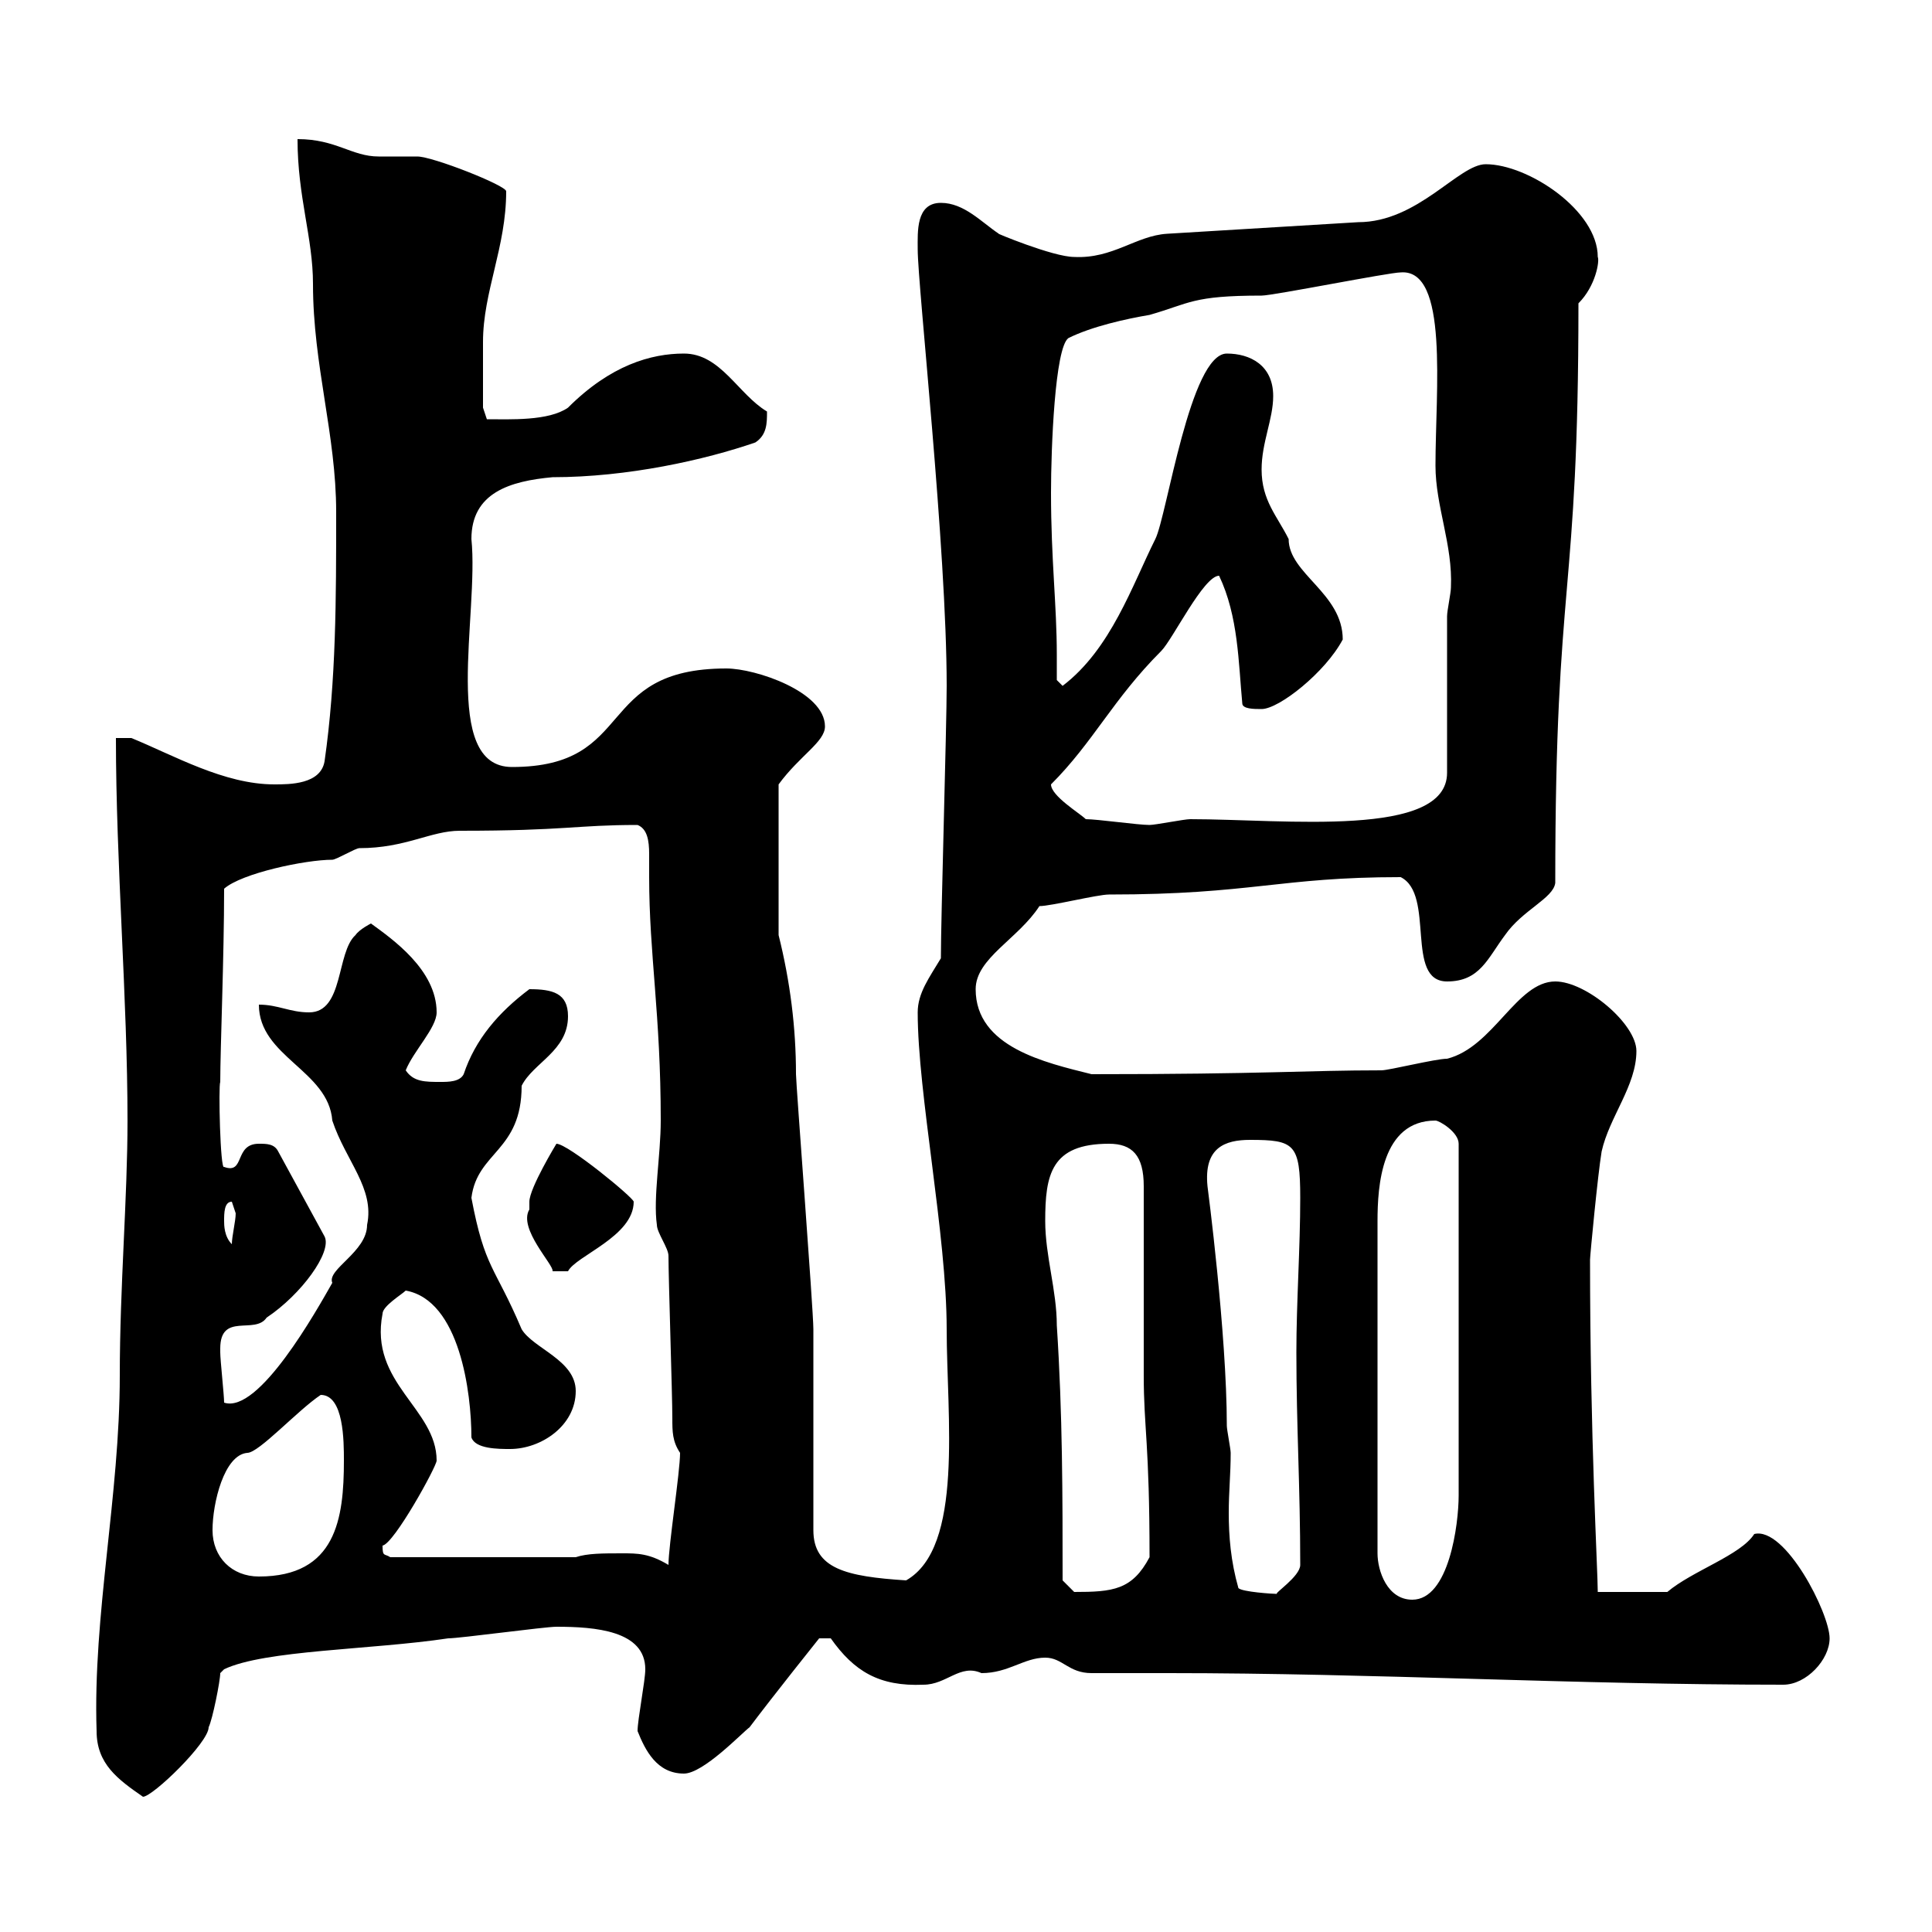 <svg xmlns="http://www.w3.org/2000/svg" xmlns:xlink="http://www.w3.org/1999/xlink" width="300" height="300"><path d="M15 268.80C15 273.90 18.30 276.30 22.20 279C23.70 279 32.40 270.60 32.40 268.20C33 267 34.20 261 34.20 259.80L34.80 259.20C41.10 256.20 57.60 256.20 69.60 254.40C71.40 254.40 84.60 252.60 86.40 252.60C92.40 252.60 100.20 253.20 100.20 259.20C100.20 261 99 267 99 268.80C100.20 271.80 102 275.40 106.20 275.40C109.20 275.40 115.20 269.10 116.40 268.20C120 263.40 127.20 254.40 127.20 254.40L129 254.40C132.60 259.50 136.50 261.90 143.40 261.60C147 261.60 149.10 258.30 152.40 259.80C156.60 259.80 159 257.40 162.30 257.40C165 257.40 165.90 259.80 169.50 259.80C173.40 259.80 177.60 259.80 181.50 259.80C213.60 259.80 244.20 261.60 276.90 261.60C280.50 261.60 284.10 257.70 284.10 254.40C284.10 250.50 277.20 237 272.40 238.20C270.30 241.50 262.80 243.90 258.90 247.20L248.10 247.20C248.10 243.90 246.90 223.20 246.90 195.60C246.90 195 248.10 182.40 248.70 178.80C249.90 173.40 254.10 168.60 254.10 163.20C254.10 159 246.30 152.40 241.50 152.40C235.50 152.40 231.90 162.60 224.70 164.40C222.90 164.40 215.70 166.20 214.50 166.20C202.80 166.20 196.50 166.80 169.50 166.80C162.30 165 151.50 162.60 151.50 153.60C151.50 148.80 158.10 145.80 161.40 140.70C163.20 140.70 170.40 138.90 172.20 138.90C194.40 138.90 198.60 136.20 217.50 136.20C222.90 138.90 218.10 152.40 224.70 152.40C229.80 152.40 231 148.80 233.70 145.20C236.40 141.30 241.20 139.50 241.50 137.10C241.50 88.80 245.10 93.60 245.10 47.10C247.80 44.40 248.40 40.50 248.10 39.90C248.10 32.70 237.30 25.50 230.70 25.50C226.50 25.50 220.20 34.50 210.90 34.50L181.20 36.30C176.40 36.60 172.80 40.20 166.80 39.90C163.50 39.90 154.20 36 155.10 36.30C152.40 34.50 149.70 31.50 146.10 31.50C142.20 31.50 142.50 36 142.50 38.70C142.50 44.40 147 85.20 147 106.50C147 112.80 146.10 142.50 146.10 148.80C144.30 151.80 142.50 154.20 142.50 157.20C142.50 169.80 147 191.70 147 206.40C147 219.90 149.70 240.30 140.70 245.40C131.40 244.80 126.30 243.60 126.30 237.60L126.30 206.40C126.30 203.40 123.60 168.30 123.60 166.80C123.60 159.60 122.70 152.40 120.90 145.20L120.90 121.80C124.20 117.30 128.10 115.20 128.10 112.80C128.10 107.40 117.30 103.80 112.80 103.80C92.10 103.80 99 119.10 79.50 119.10C68.40 119.10 74.40 95.40 73.20 83.70C73.20 76.50 79.20 74.70 85.80 74.10C97.50 74.10 109.50 71.40 117.30 68.70C119.10 67.50 119.10 65.70 119.10 63.90C114.60 61.20 111.90 54.90 106.20 54.90C101.10 54.90 94.80 56.70 88.20 63.30C85.20 65.40 79.20 65.10 75.60 65.10L75 63.30C75 61.50 75 56.10 75 53.10C75 45.30 78.60 38.40 78.60 29.70C78.60 28.80 67.20 24.30 64.80 24.30C64.20 24.30 59.40 24.30 58.80 24.30C54.60 24.30 52.20 21.60 46.20 21.60C46.20 30.60 48.60 36.90 48.60 44.10C48.60 56.70 52.20 67.50 52.20 79.50C52.20 93 52.20 105.60 50.40 118.20C49.80 121.80 45 121.80 42.60 121.80C34.80 121.80 27 117.30 20.40 114.60L18 114.60C18 134.10 19.80 155.10 19.80 174C19.80 186 18.60 199.80 18.60 213.60C18.60 232.20 14.40 250.80 15 268.80ZM222.90 174C223.50 174 226.50 175.80 226.50 177.60L226.50 232.20C226.50 236.70 225 248.40 219.30 248.40C215.40 248.40 213.90 243.90 213.90 241.20L213.90 189.60C213.90 184.20 214.50 174 222.90 174ZM165 245.40C165 232.20 165 219.60 164.10 205.80C164.10 200.40 162.30 195 162.30 189.60C162.30 182.40 163.20 177.60 172.20 177.60C175.80 177.60 177.60 179.40 177.60 184.20C177.60 188.40 177.60 209.40 177.60 213.60C177.60 221.70 178.50 224.10 178.50 241.80C175.80 246.90 172.80 247.20 166.80 247.20C166.80 247.20 165 245.40 165 245.40ZM192.30 246.60C191.10 242.40 190.80 238.50 190.80 234.90C190.80 231.60 191.10 228.90 191.10 225.60C191.10 225 190.50 222 190.50 221.40C190.50 207 187.50 184.20 187.50 184.20C186.90 178.20 190.20 177 194.10 177C201 177 201.90 177.60 201.90 186C201.90 193.80 201.30 202.20 201.30 210C201.30 221.40 201.90 231 201.90 243C201.90 244.80 197.70 247.50 198.30 247.50C197.70 247.50 192.90 247.20 192.30 246.60ZM33 237.60C33 233.40 34.80 225.90 38.40 225.60C40.20 225.60 46.20 219 49.80 216.60C53.40 216.60 53.40 223.80 53.40 226.80C53.40 235.80 52.20 244.80 40.20 244.80C36 244.80 33 241.80 33 237.60ZM96.60 241.20C93.60 241.20 91.20 241.20 89.40 241.80L60.60 241.80C59.70 241.20 59.40 241.80 59.40 240C61.20 239.70 67.80 227.70 67.80 226.80C67.80 218.70 57.30 214.80 59.40 204C59.40 202.80 62.40 201 63 200.40C71.40 201.90 73.20 216.30 73.20 223.20C73.80 225 77.40 225 79.20 225C84 225 89.40 221.40 89.40 216C89.40 211.20 82.80 209.40 81 206.40C76.80 196.50 75.30 197.10 73.20 186C74.10 178.80 81 178.80 81 168.60C82.80 165 88.20 163.20 88.20 157.80C88.20 154.20 85.80 153.60 82.20 153.60C77.40 157.20 73.80 161.40 72 166.80C71.40 168 69.60 168 68.40 168C66 168 64.20 168 63 166.20C64.20 163.20 67.80 159.60 67.80 157.20C67.80 150.60 60.90 145.80 57.60 143.40C57.60 143.40 55.80 144.30 55.20 145.20C52.20 147.90 53.40 157.20 48 157.20C45 157.20 43.20 156 40.20 156C40.20 164.10 51 166.20 51.60 174C53.70 180.30 58.20 184.50 57 190.20C57 194.40 50.70 197.10 51.60 199.20C49.20 203.40 40.20 219.60 34.80 217.80C34.80 216.60 34.20 211.20 34.20 210C34.20 210 34.20 210 34.20 209.40C34.20 203.70 39.60 207.30 41.40 204.60C46.80 201 51.60 194.40 50.40 192L43.20 178.80C42.60 177.60 41.40 177.60 40.20 177.60C36.30 177.60 38.10 182.40 34.80 181.20C34.20 181.80 33.90 168.60 34.20 168C34.20 162.90 34.80 148.50 34.80 138C37.50 135.60 47.40 133.50 51.60 133.50C52.20 133.50 55.20 131.70 55.80 131.70C63 131.70 66.90 129 71.40 129C87.90 129 89.40 128.10 99 128.10C100.50 128.70 100.80 130.50 100.80 132.60C100.80 134.10 100.80 135.60 100.80 136.20C100.80 148.20 102.60 157.50 102.60 174C102.60 179.40 101.40 186 102 190.20C102 191.40 103.80 193.80 103.80 195C103.80 198.60 104.40 216.60 104.40 220.20C104.40 222.30 104.40 223.80 105.60 225.60C105.60 228.60 103.80 240 103.80 243C100.80 241.20 99 241.20 96.60 241.20ZM82.20 187.80C80.40 190.80 86.10 196.50 85.80 197.40L88.20 197.40C89.40 195 98.40 192 98.40 186.60C98.40 186 88.20 177.60 86.40 177.60C86.40 177.60 82.20 184.50 82.20 186.60C82.20 186.60 82.20 187.80 82.20 187.80ZM34.80 189.60C34.80 188.40 34.80 186.60 36 186.60C36 186.60 36.60 188.40 36.60 188.40C36.60 189.60 36 192 36 193.20C34.80 192 34.80 190.20 34.80 189.60ZM168.60 127.20C167.70 126.30 163.20 123.60 163.20 121.80C169.80 115.20 172.80 108.60 180.30 101.10C182.10 99.30 186.90 89.40 189.30 89.40C192.30 95.70 192.30 102.90 192.90 109.20C192.90 110.10 194.70 110.10 195.90 110.10C198.60 110.10 205.80 104.40 208.50 99.30C208.50 92.10 200.10 89.10 200.10 83.70C198.30 80.10 195.90 77.70 195.90 72.90C195.90 68.70 197.70 65.10 197.70 61.50C197.70 56.70 194.10 54.90 190.50 54.90C184.80 54.90 181.20 80.10 179.40 83.70C175.80 90.90 172.50 100.80 165 106.50L164.10 105.60C164.10 104.40 164.10 103.20 164.10 101.70C164.10 93.90 163.20 87 163.20 76.50C163.20 69.60 163.80 54 165.90 52.50C169.50 50.70 174.90 49.50 178.50 48.90C184.80 47.10 185.10 45.90 195.90 45.90C197.70 45.90 215.70 42.30 217.50 42.30C225 41.70 222.90 60.60 222.90 72.30C222.90 78.60 225.60 84.60 225.30 91.20C225.30 92.10 224.70 94.80 224.70 95.70L224.70 120C224.70 130.20 199.50 127.20 184.80 127.20C183.90 127.20 179.40 128.10 178.50 128.10C176.70 128.10 170.40 127.20 168.60 127.20Z"/></svg>